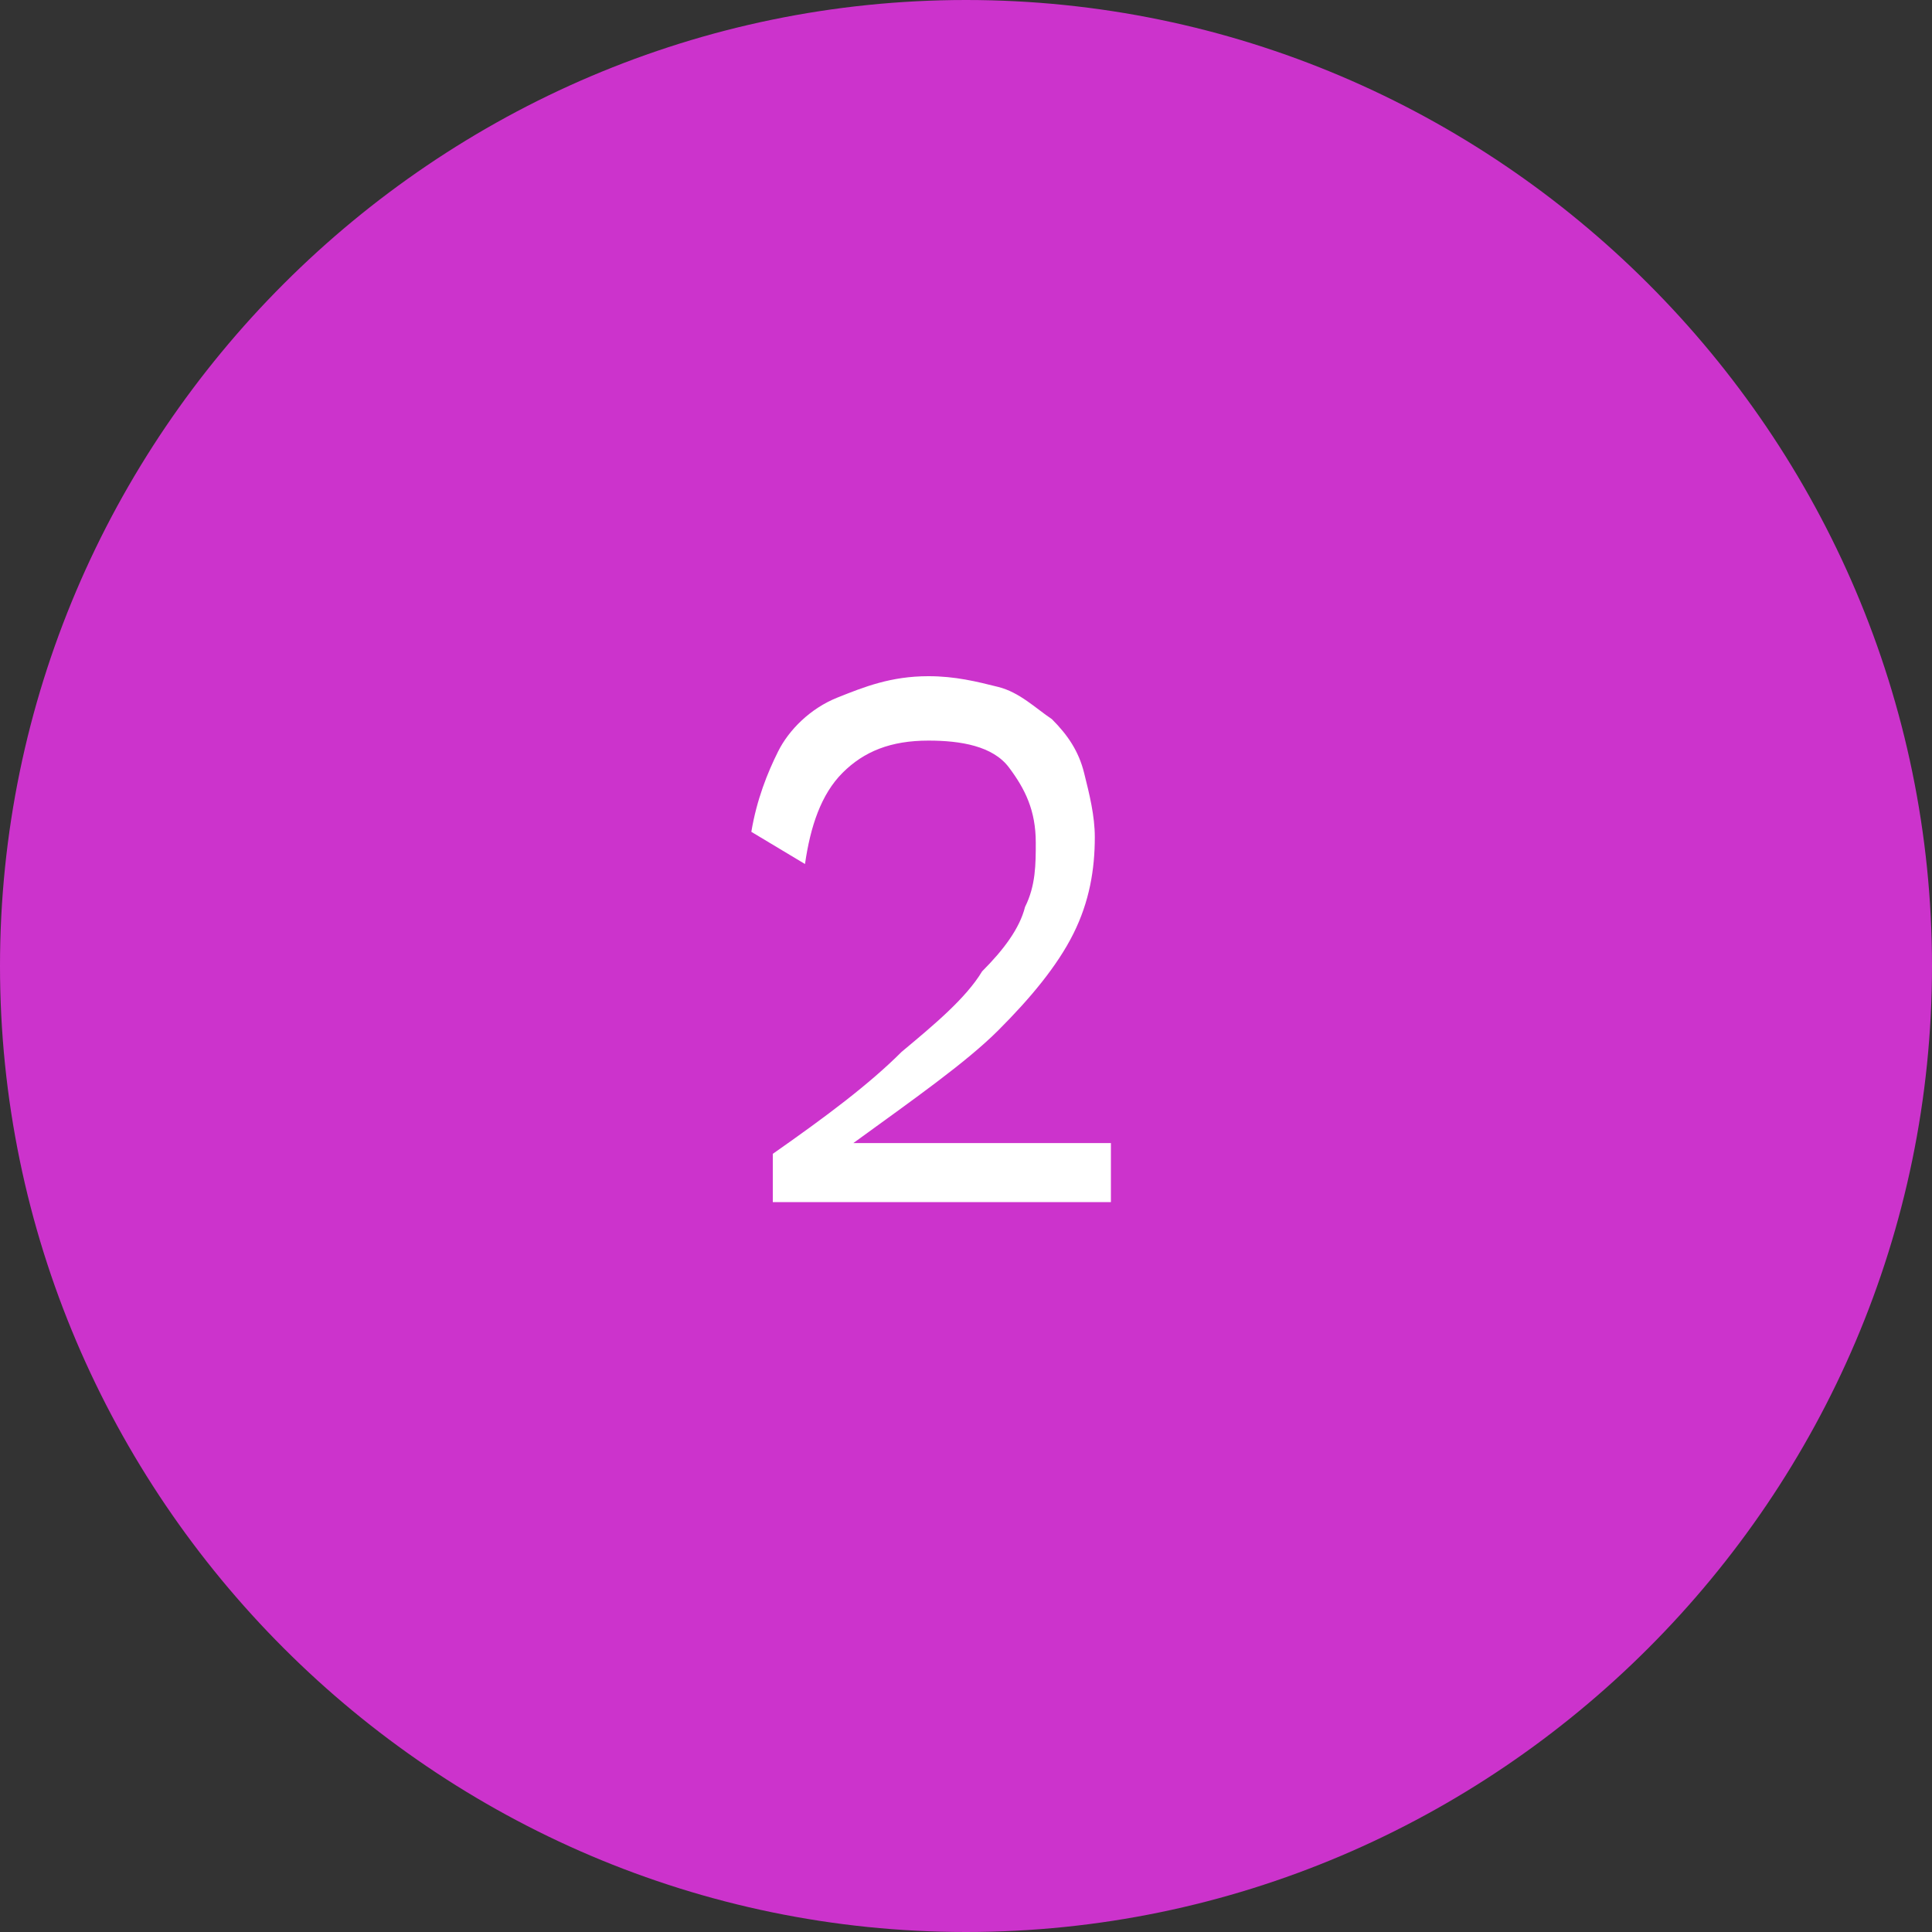 <?xml version="1.0" encoding="utf-8"?>
<!-- Generator: Adobe Illustrator 25.0.1, SVG Export Plug-In . SVG Version: 6.00 Build 0)  -->
<svg version="1.1" xmlns="http://www.w3.org/2000/svg" xmlns:xlink="http://www.w3.org/1999/xlink" x="0px" y="0px"
	 viewBox="0 0 36 36" style="enable-background:new 0 0 36 36;" xml:space="preserve">
<rect x="0" y="0" width="36" height="36" fill="#333333" stroke="none"/>
<style type="text/css">
	.st0{fill:#CC33CC;}
	.st1{fill:#FFFFFF;}
</style>
<g id="Layer_1">
	<g id="Case-Study---Debenhams_2_">
		<g id="Desktop-HD_2_" transform="translate(-651, -2149)">
			<g id="Icon-5_2_" transform="translate(652, 2150)">
				<g id="Oval-Copy-5_2_">
					<g>
						<path class="st0" d="M17,35C7.1,35-1,26.9-1,17C-1,7.1,7.1-1,17-1c9.9,0,18,8.1,18,18C35,26.9,26.9,35,17,35z"/>
					</g>
				</g>
			</g>
		</g>
	</g>
</g>
<g id="Layer_2">
	<g>
		<g>
			<path class="st1" d="M14.4,22.4v-0.9c1-0.7,1.8-1.3,2.4-1.9c0.6-0.5,1.2-1,1.5-1.5c0.4-0.4,0.7-0.8,0.8-1.2
				c0.2-0.4,0.2-0.8,0.2-1.2c0-0.6-0.2-1-0.5-1.4s-0.9-0.5-1.5-0.5c-0.7,0-1.2,0.2-1.6,0.6c-0.4,0.4-0.6,1-0.7,1.7l-1-0.6
				c0.1-0.6,0.3-1.1,0.5-1.5s0.6-0.8,1.1-1c0.5-0.2,1-0.4,1.7-0.4c0.5,0,0.9,0.1,1.3,0.2c0.4,0.1,0.7,0.4,1,0.6
				c0.3,0.3,0.5,0.6,0.6,1s0.2,0.8,0.2,1.2c0,0.6-0.1,1.2-0.4,1.8c-0.3,0.6-0.8,1.2-1.4,1.8s-1.6,1.3-2.7,2.1v0c0.1,0,0.3,0,0.4,0
				c0.2,0,0.4,0,0.6,0c0.2,0,0.3,0,0.4,0h3.4v1.1H14.4z"/>
		</g>
	</g>
</g>
</svg>
